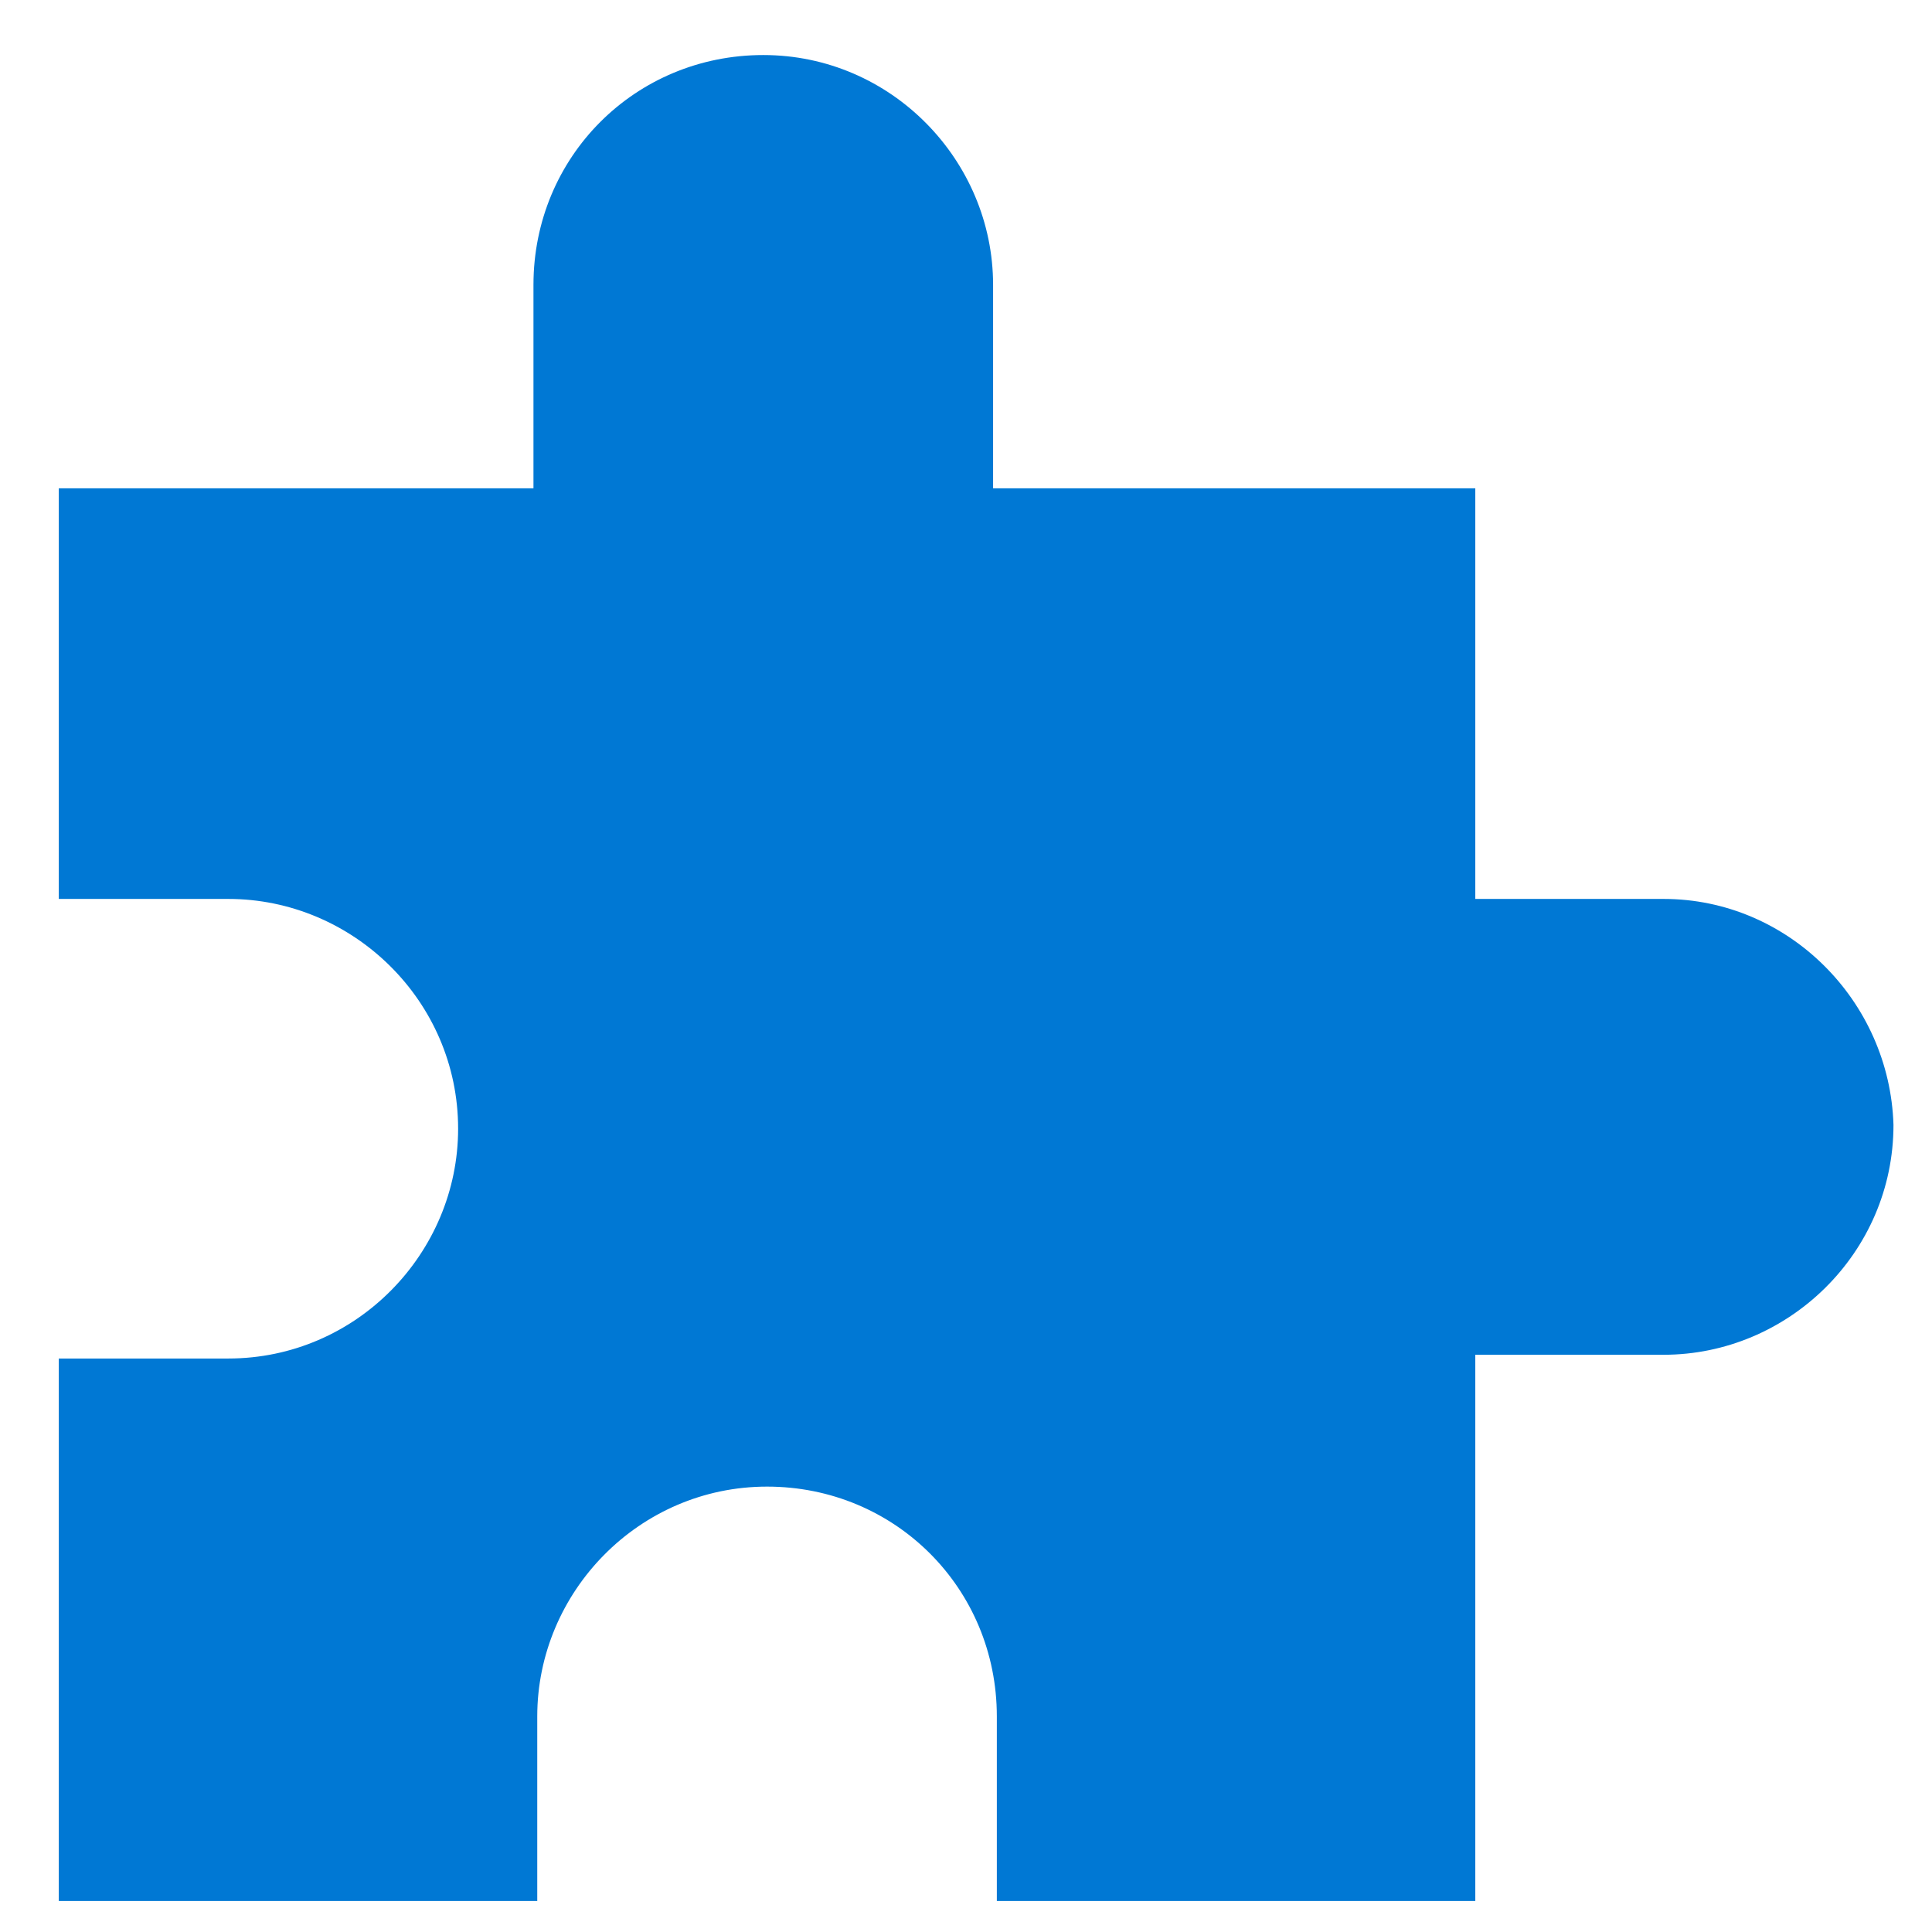 <svg data-slug-id="object11" viewBox="0 0 49 49" xmlns="http://www.w3.org/2000/svg">
<path d="M42.194 22.799H37.417V12.384H25.187V7.224C25.187 4.071 22.607 1.396 19.359 1.396C16.11 1.396 13.53 3.976 13.53 7.224V12.384H1.491V22.799H5.791C8.944 22.799 11.619 25.378 11.619 28.627C11.619 31.78 9.039 34.455 5.791 34.455H1.491V48.214H13.626V43.532C13.626 40.379 16.206 37.704 19.454 37.704C22.703 37.704 25.282 40.284 25.282 43.532V48.214H37.417V34.36H42.194C45.347 34.36 48.023 31.78 48.023 28.531C47.927 25.378 45.347 22.799 42.194 22.799Z" fill="#0078D4"/>
</svg>
